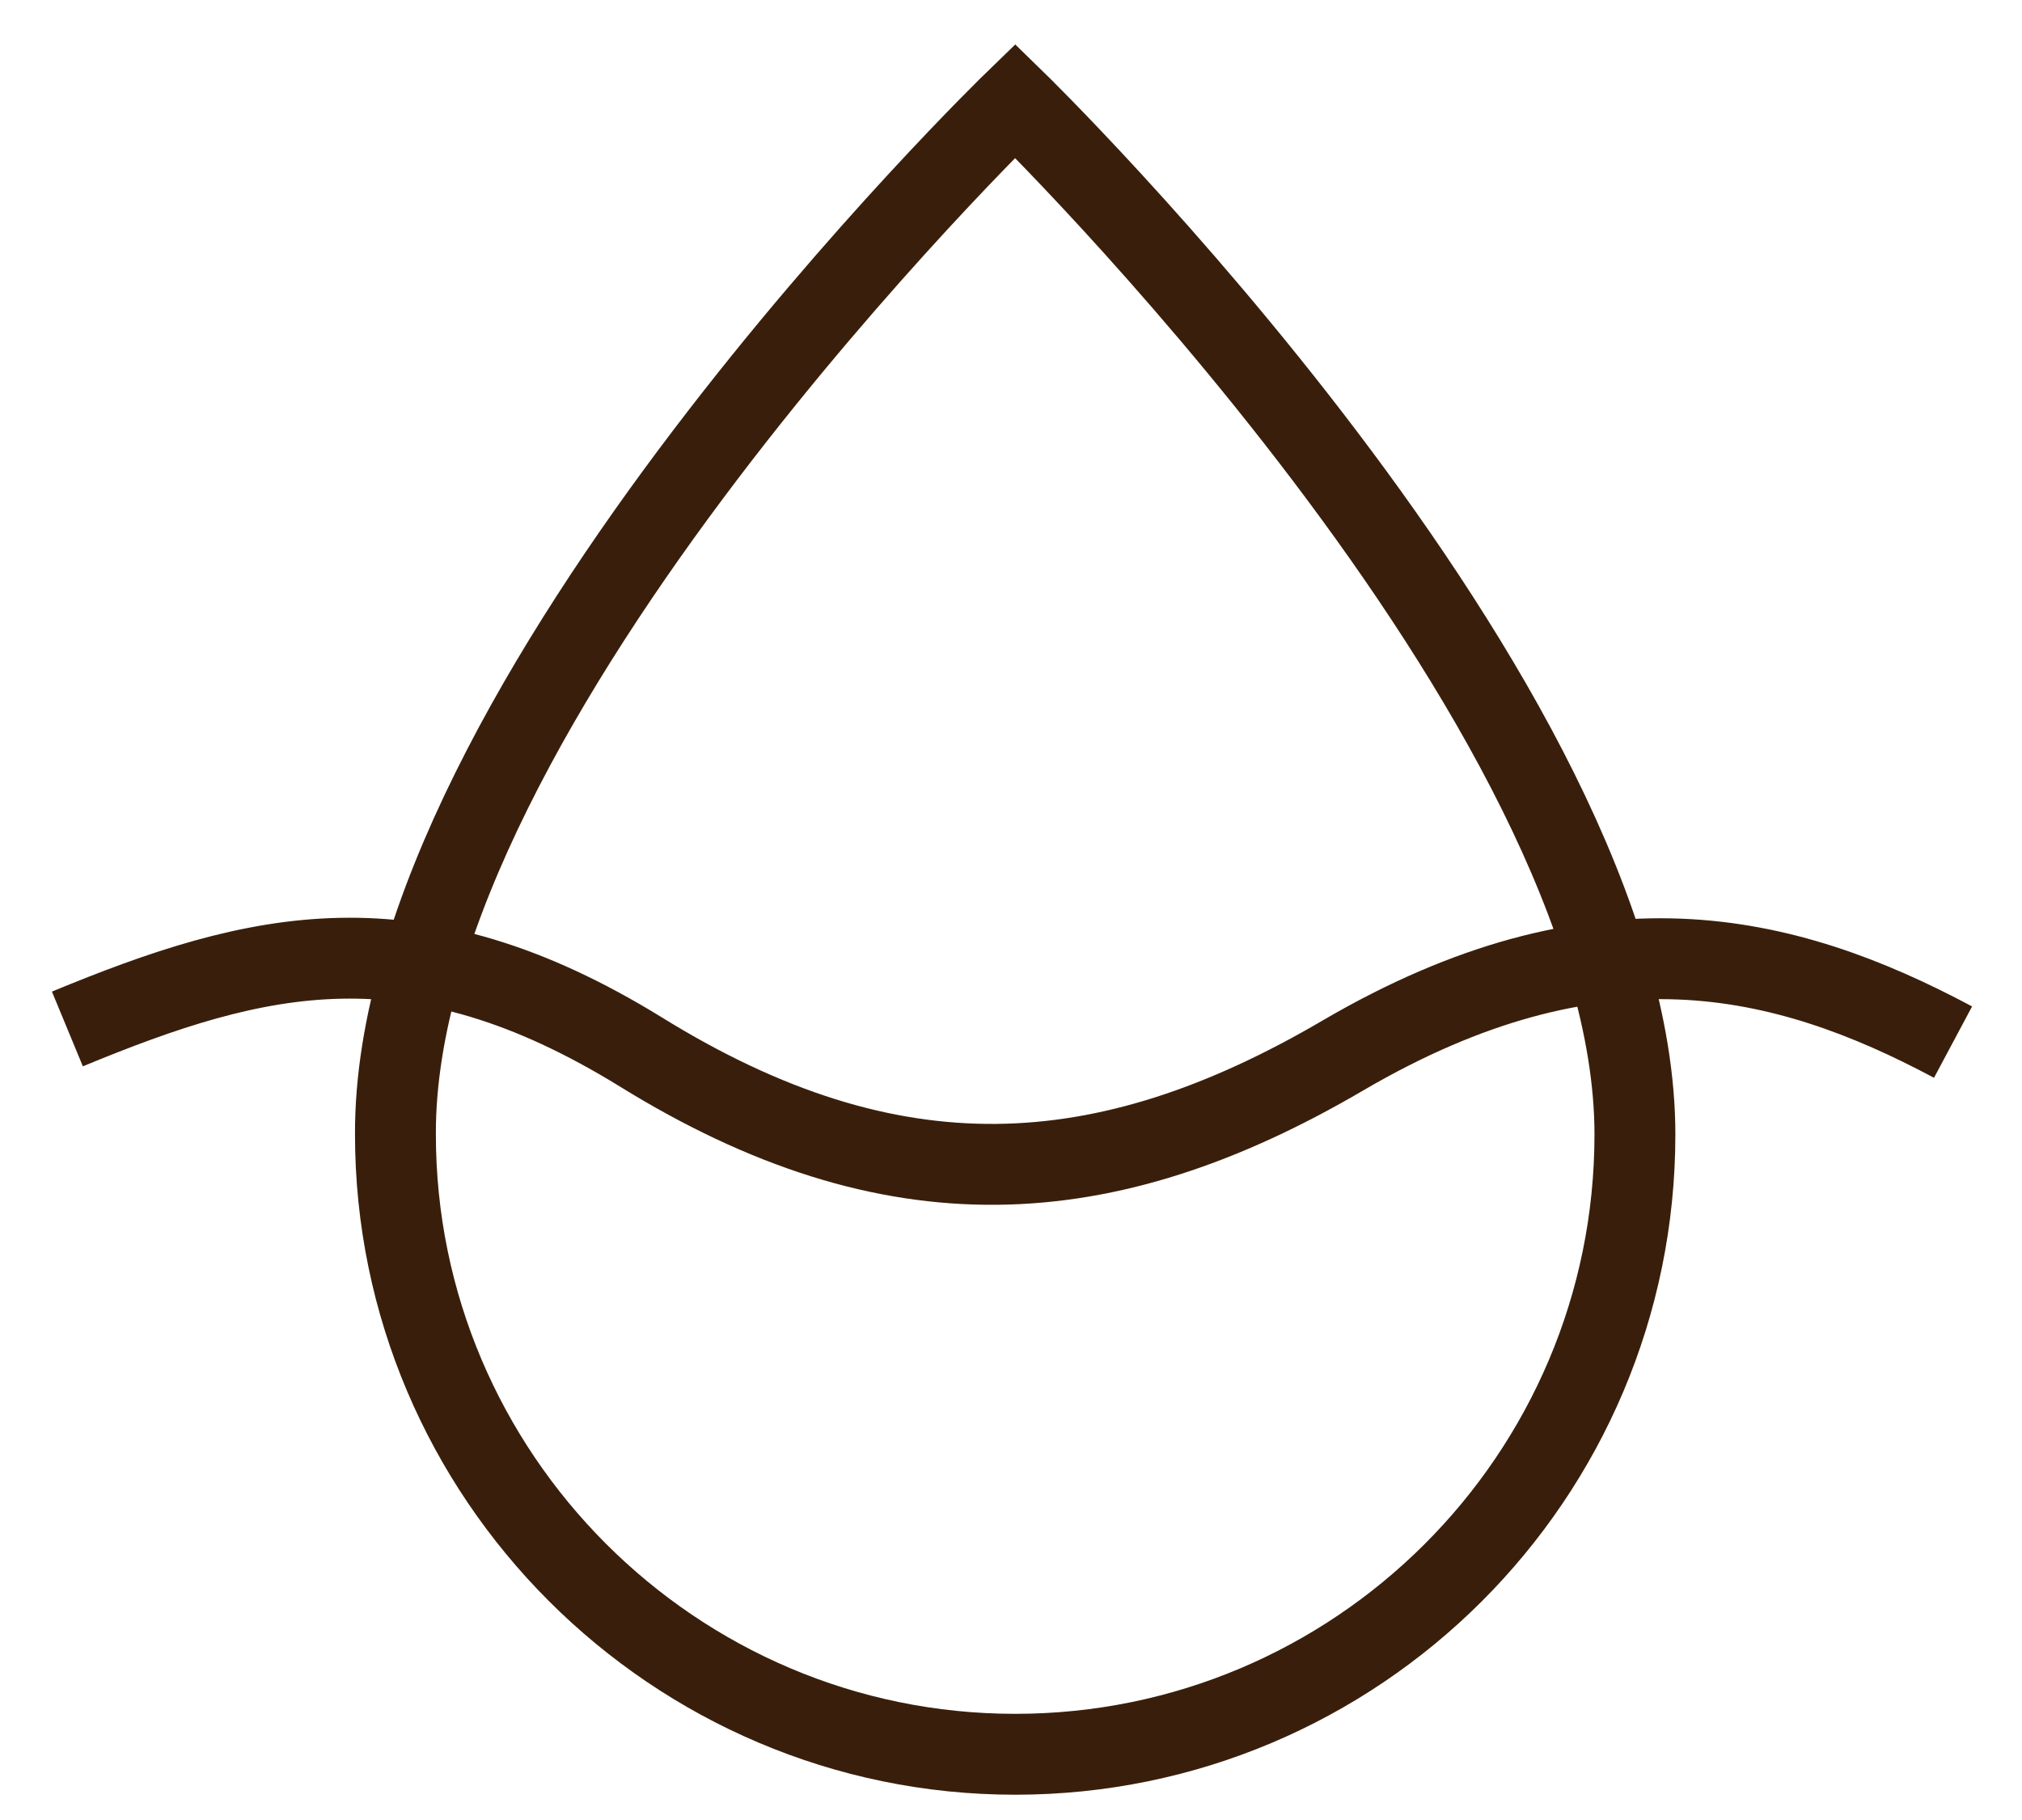 <svg width="30" height="27" viewBox="0 0 30 27" fill="none" xmlns="http://www.w3.org/2000/svg">
<path d="M24.257 16.829C24.257 21.916 20.124 26.025 15.062 26.025C9.999 26.025 5.867 21.892 5.867 16.829C5.842 10.422 15.062 1.496 15.062 1.496C15.062 1.496 24.257 10.447 24.257 16.829Z" stroke="#391F0B" stroke-width="1.2" stroke-miterlimit="10"/>
<path d="M1 15.265C3.837 14.091 6.136 13.528 9.51 15.607C13.228 17.906 16.382 17.735 19.928 15.656C23.695 13.455 26.458 14.115 28.977 15.46" stroke="#391F0B" stroke-width="1.2" stroke-miterlimit="10"/>
</svg>
